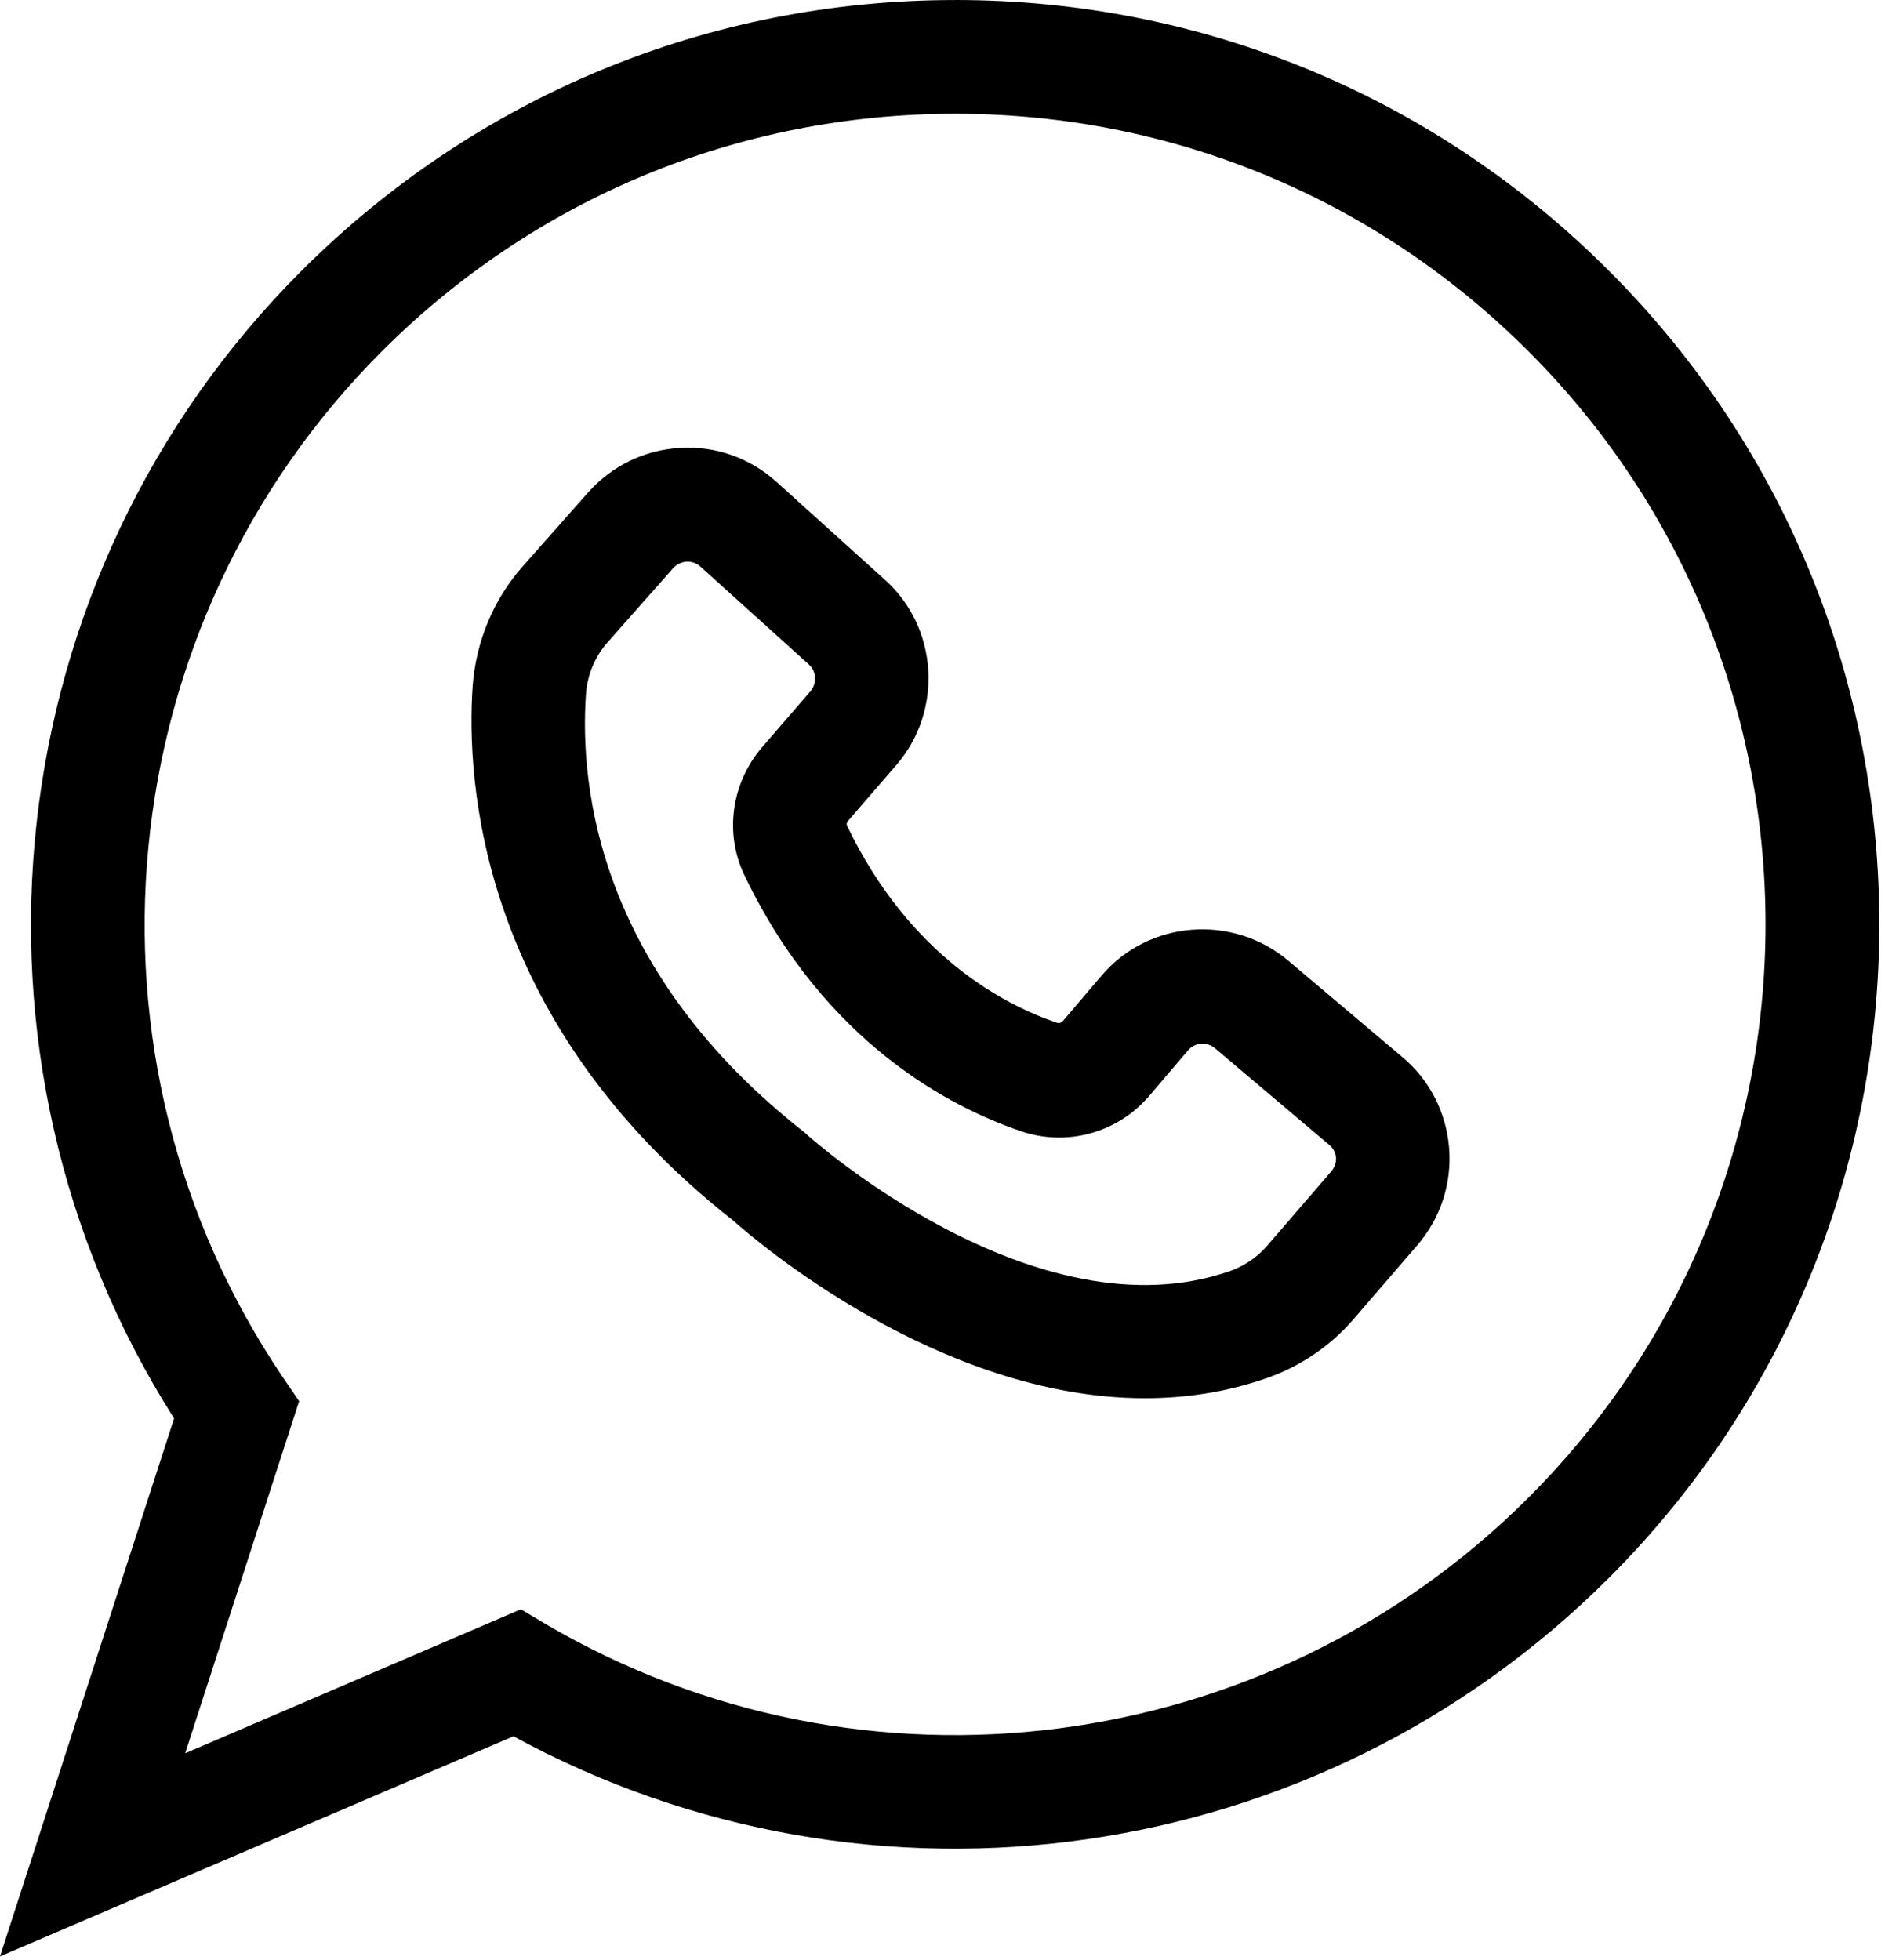 <svg width="67" height="69" viewBox="0 0 67 69" fill="none" xmlns="http://www.w3.org/2000/svg">
<path d="M45.352 33.821C43.391 32.173 40.442 32.399 38.782 34.352L37.411 35.962C37.36 36.013 37.29 36.032 37.219 36.013C35.411 35.403 32.04 33.692 29.821 29.071C29.801 29.02 29.809 28.962 29.852 28.911L31.563 26.93C33.212 25.02 33.032 22.091 31.153 20.411L27.333 16.962C26.403 16.122 25.184 15.692 23.942 15.77C22.692 15.841 21.544 16.399 20.704 17.341L18.403 19.942C17.372 21.102 16.755 22.602 16.641 24.153C16.411 27.473 16.852 35.942 25.821 42.981C26.583 43.661 33.051 49.231 40.309 49.231C41.731 49.231 43.188 49.02 44.629 48.512C45.789 48.102 46.84 47.391 47.649 46.454L49.899 43.844C50.719 42.895 51.118 41.672 51.02 40.422C50.918 39.172 50.34 38.032 49.379 37.223L45.352 33.821ZM46.872 41.243L44.622 43.852C44.27 44.263 43.813 44.571 43.313 44.751C36.462 47.149 28.532 40.052 28.454 39.989L28.341 39.884C21.102 34.223 20.399 27.782 20.63 24.435C20.681 23.755 20.95 23.107 21.399 22.607L23.7 20.005C23.86 19.825 24.06 19.786 24.169 19.774H24.208C24.317 19.774 24.497 19.806 24.657 19.946L28.478 23.396C28.747 23.634 28.767 24.056 28.536 24.337L26.825 26.317C25.747 27.579 25.497 29.349 26.216 30.829C29.067 36.771 33.536 39.009 35.946 39.829C37.568 40.38 39.345 39.888 40.458 38.591L41.829 36.981C42.068 36.7 42.489 36.673 42.771 36.903L46.802 40.313C46.993 40.474 47.032 40.673 47.04 40.775C47.04 40.853 47.032 41.052 46.872 41.243Z" fill="black"/>
<path d="M33.629 0.001C24.938 0.001 16.77 3.392 10.617 9.532C-0.164 20.313 -1.985 37.153 6.129 49.942L0 68.883L18.078 61.133C30.699 68.012 46.418 65.782 56.648 55.555C69.339 42.864 69.339 22.227 56.648 9.535C50.5 3.383 42.328 0 33.628 0L33.629 0.001ZM53.82 52.724C44.641 61.904 30.398 63.744 19.218 57.185L18.339 56.662L6.519 61.732L10.531 49.334L9.98 48.525C2.332 37.236 3.789 22.025 13.449 12.365C18.84 6.975 26.008 4.006 33.629 4.006C41.25 4.006 48.418 6.975 53.809 12.365C64.942 23.482 64.942 41.595 53.82 52.724Z" fill="black"/>
</svg>
